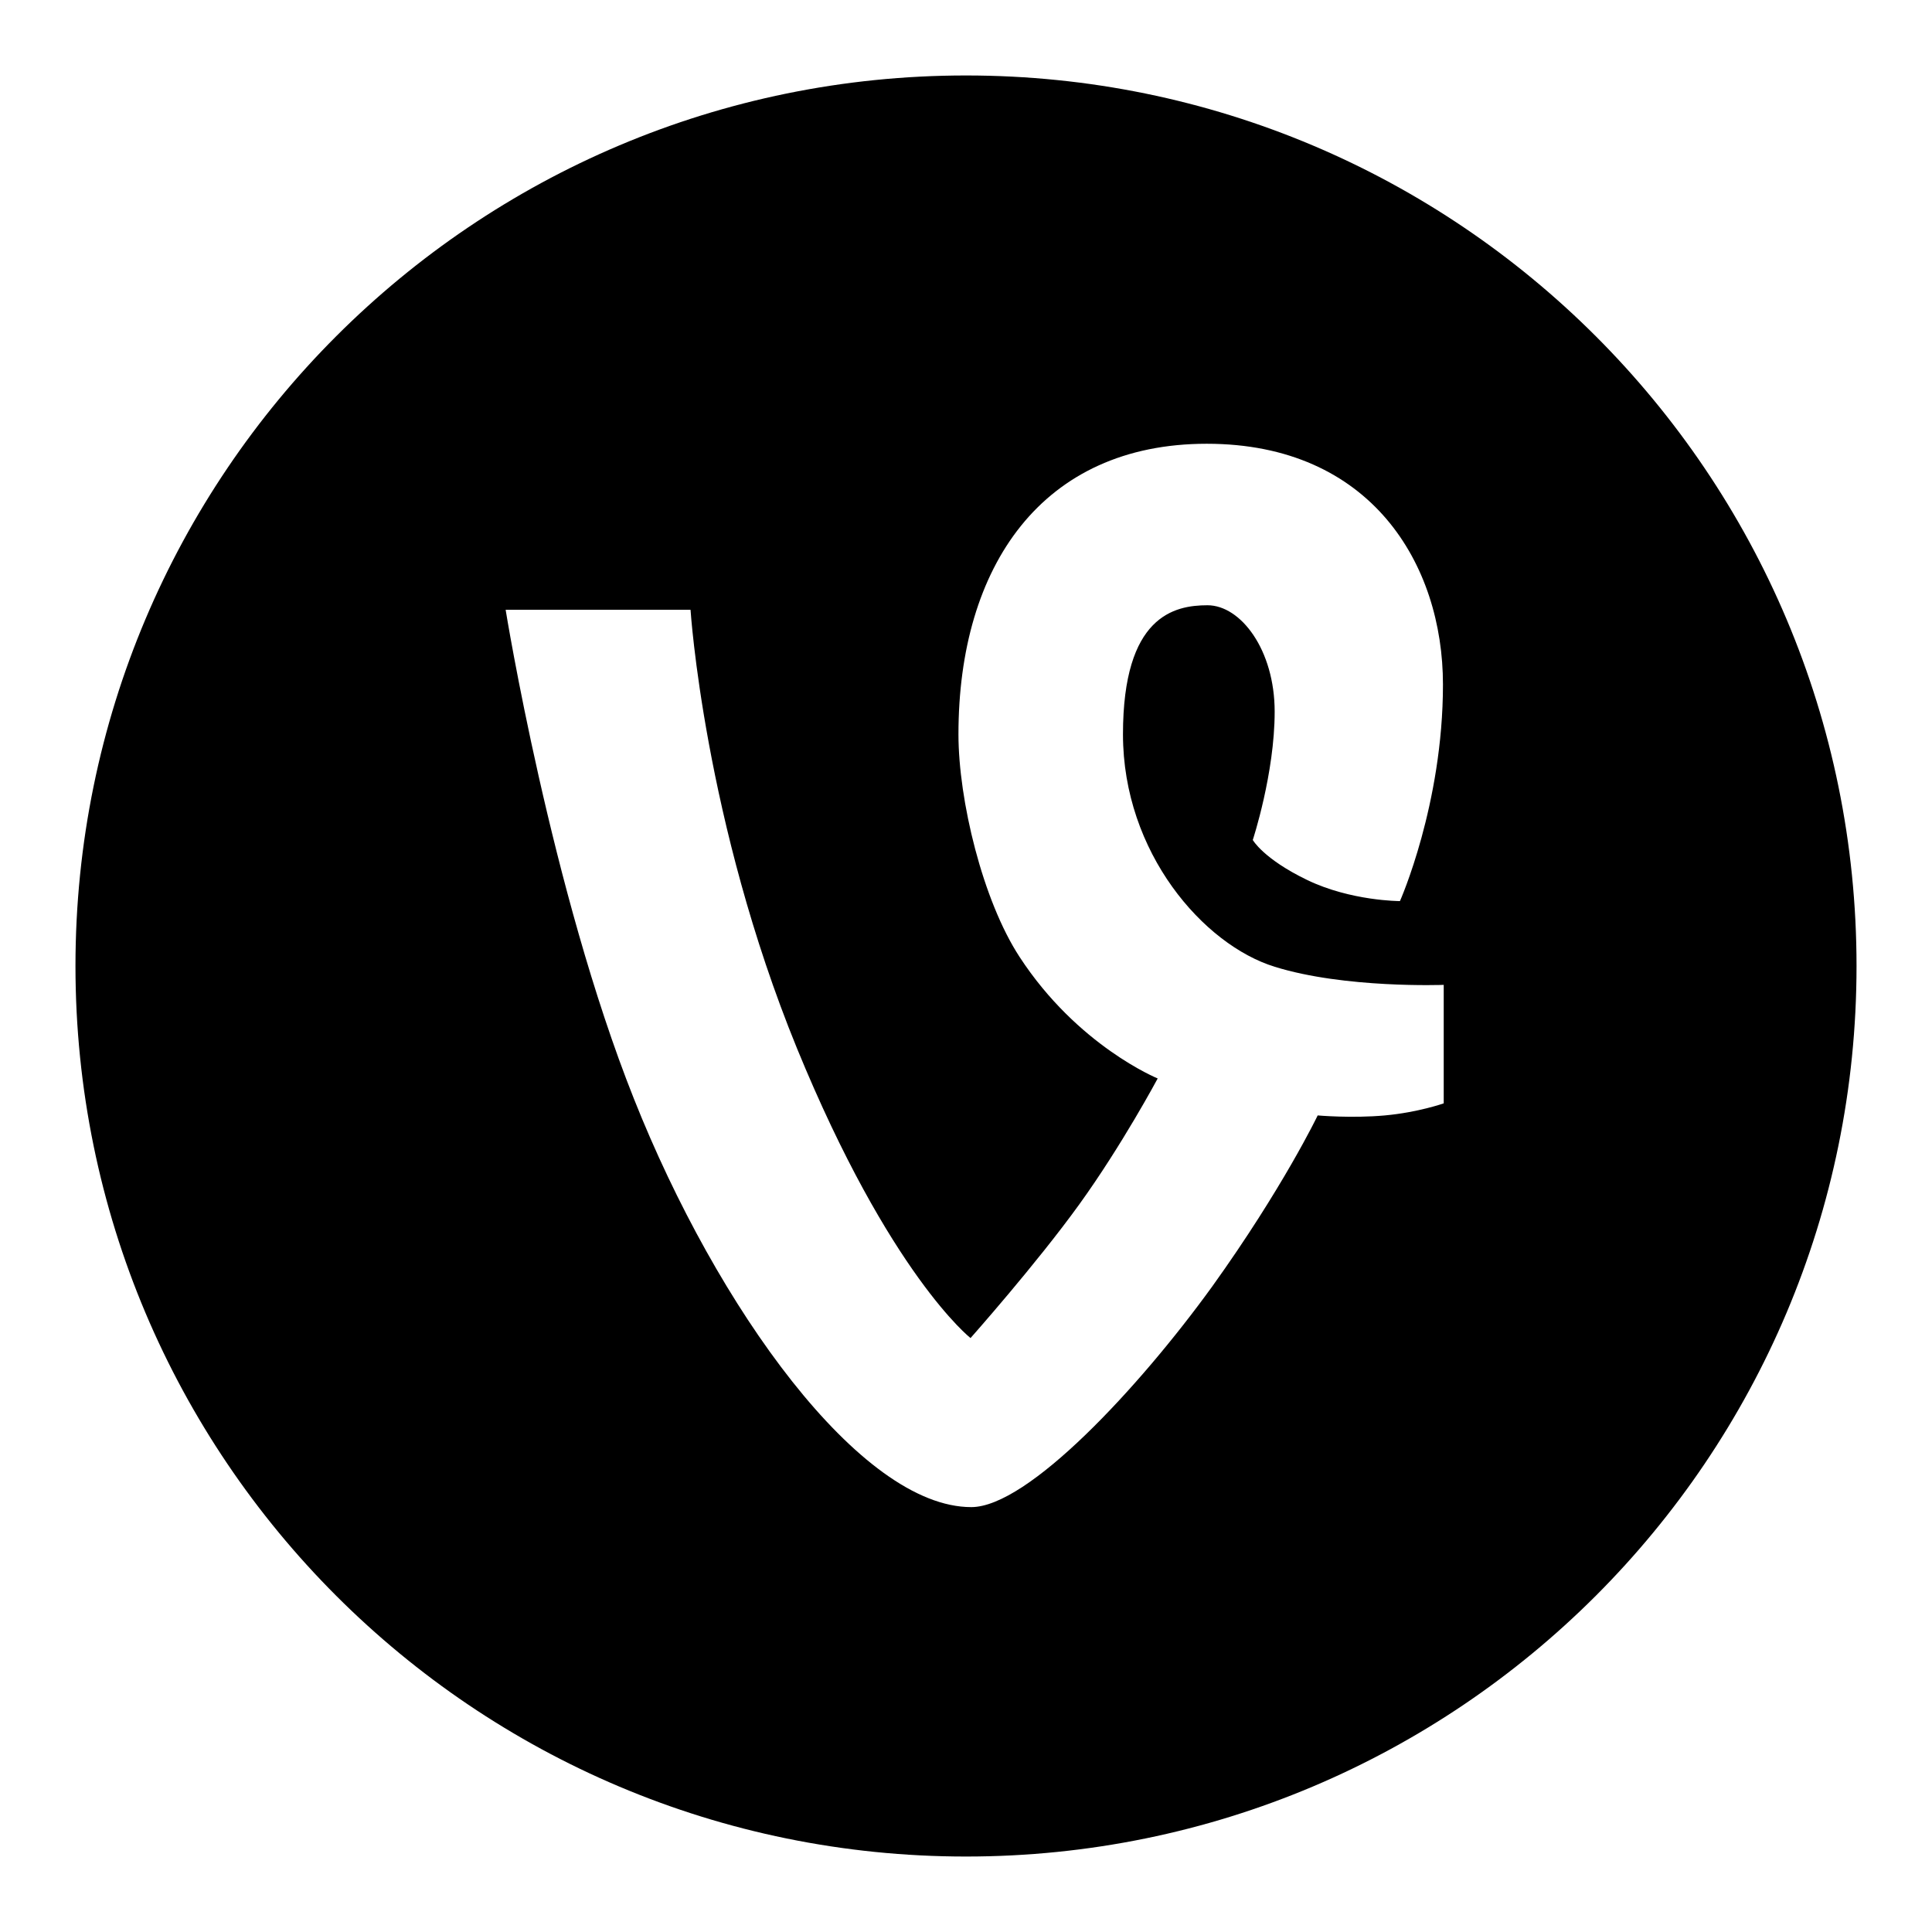 <?xml version="1.0" encoding="utf-8"?>
<!-- Svg Vector Icons : http://www.onlinewebfonts.com/icon -->
<!DOCTYPE svg PUBLIC "-//W3C//DTD SVG 1.1//EN" "http://www.w3.org/Graphics/SVG/1.1/DTD/svg11.dtd">
<svg version="1.1" xmlns="http://www.w3.org/2000/svg" xmlns:xlink="http://www.w3.org/1999/xlink" x="0px" y="0px" viewBox="0 0 256 256" enable-background="new 0 0 256 256" xml:space="preserve">
<g> <path fill="#000000" d="M128,246c65.2,0,118-52.8,118-118S193.2,10,128,10S10,62.8,10,128S62.8,246,128,246z M84,145.6 C73,118,67,80.8,67,80.8h24.5c0,0,1.8,28,14.1,58.1c12.3,30,23,38.4,23,38.4s8.7-9.8,14.4-17.7c5.7-7.9,10.4-16.7,10.4-16.7 s-10.6-4.3-18.3-16.1c-4.9-7.5-8.1-20.8-8.1-29.5c0-22.3,11.1-38.5,32.9-38.5c21.8,0,31.3,16,31.3,31.9c0,15.9-5.7,28.7-5.7,28.7 s-6.5,0-12.3-2.8c-5.8-2.8-7.2-5.3-7.2-5.3s2.9-8.8,2.9-17s-4.5-14.1-8.9-14.1c-4.4,0-11.2,1.4-11.2,17.1 c0,15.7,10.7,27.9,20.1,30.8c9.3,2.9,22.4,2.4,22.4,2.4v15.7c0,0-3.4,1.2-7.8,1.6c-4.4,0.4-8.9,0-8.9,0s-4.6,9.6-14,22.7 c-9.7,13.4-24.4,29.2-31.9,29.2C114,199.7,95,173.3,84,145.6L84,145.6z"/></g>
</svg>